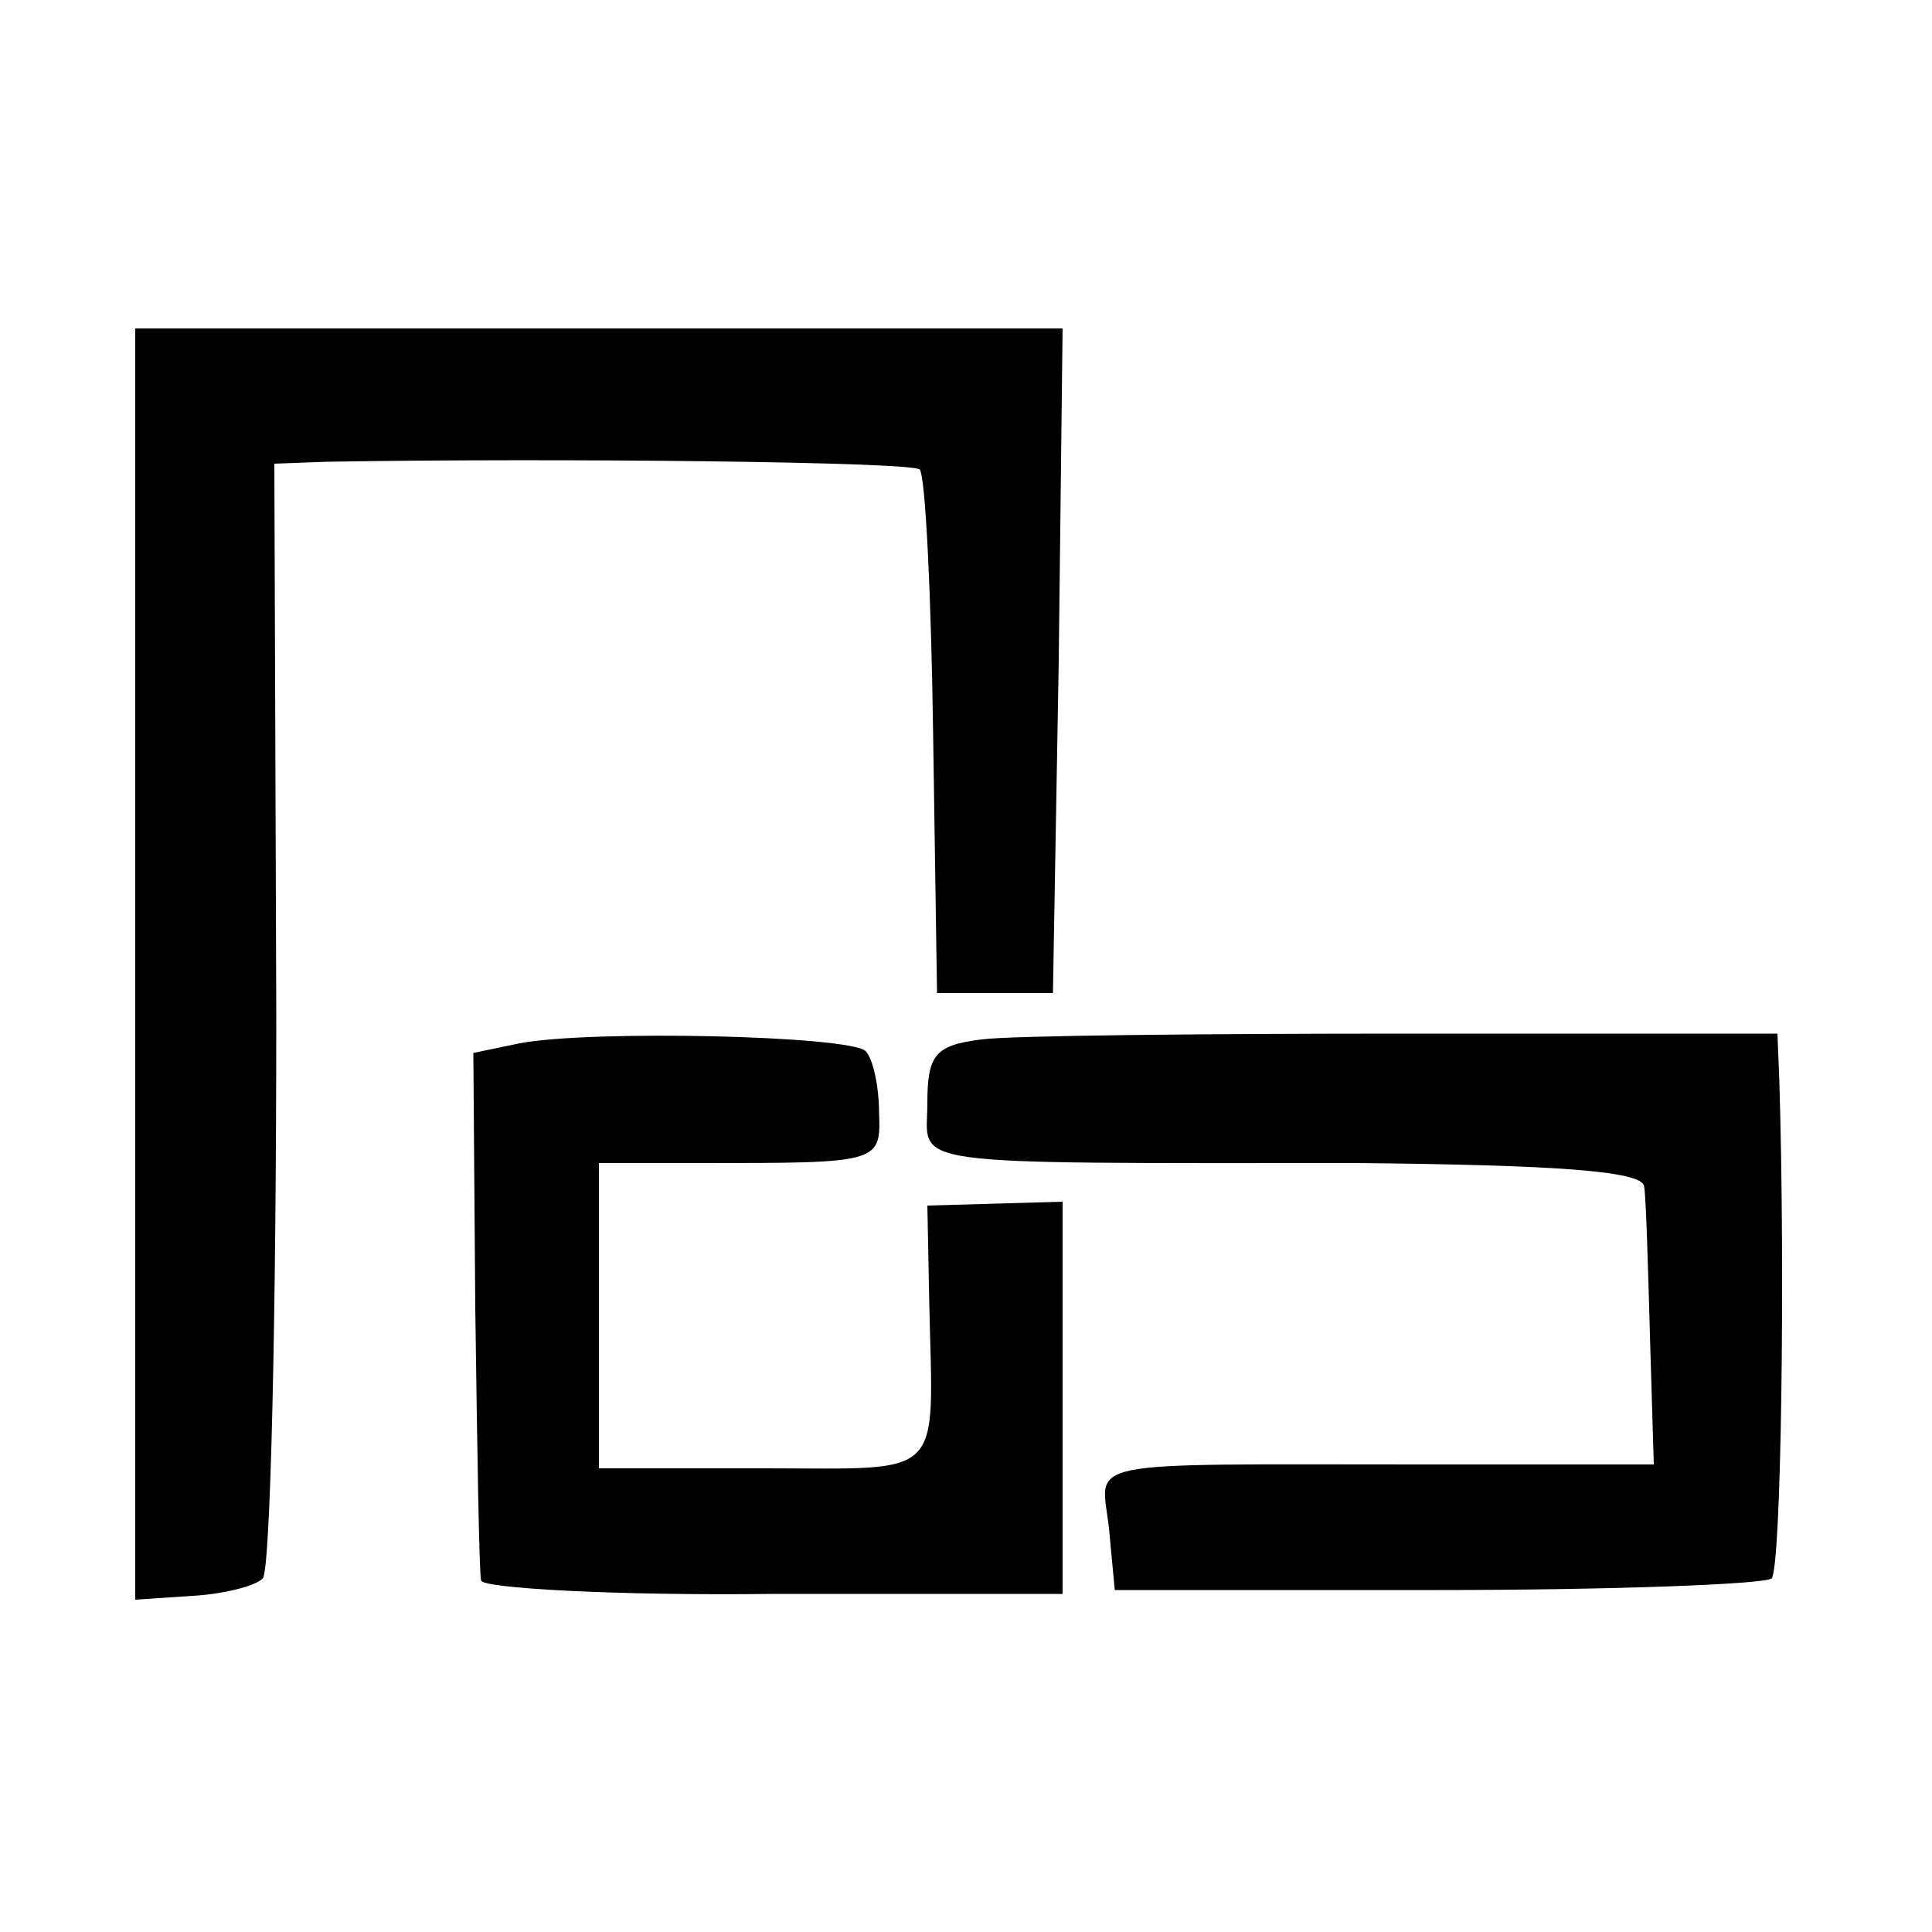 <?xml version="1.0" standalone="no"?>
<!DOCTYPE svg PUBLIC "-//W3C//DTD SVG 20010904//EN"
 "http://www.w3.org/TR/2001/REC-SVG-20010904/DTD/svg10.dtd">
<svg version="1.0" xmlns="http://www.w3.org/2000/svg"
 width="100pt" height="100pt" viewBox="0 0 100 100"
 preserveAspectRatio="xMidYMid meet">
<g transform="translate(0,100) scale(0.1,-0.1)"
fill="#000000" stroke="none">
<path d="M70 501 l0 -329 30 2 c16 1 32 5 36 9 4 4 7 135 7 292 l-1 285 27 1
c118 2 303 0 307 -4 3 -3 6 -65 7 -138 l2 -133 30 0 30 0 3 172 2 172 -240 0
-240 0 0 -329z"/>
<path d="M269 460 l-24 -5 1 -132 c1 -73 2 -137 3 -141 0 -4 69 -8 151 -7
l150 0 0 101 0 102 -35 -1 -35 -1 1 -51 c2 -92 9 -85 -86 -85 l-85 0 0 79 0
79 53 0 c92 0 93 0 92 26 0 13 -3 28 -7 32 -9 8 -142 11 -179 4z"/>
<path d="M508 462 c-24 -3 -28 -8 -28 -33 0 -33 -18 -31 223 -31 101 -1 147
-4 148 -12 1 -6 2 -41 3 -77 l2 -67 -121 0 c-180 0 -165 3 -161 -33 l3 -32
167 0 c91 0 169 3 173 6 5 6 7 159 4 257 l-1 25 -193 0 c-105 0 -204 -1 -219
-3z"/>
</g>
</svg>
